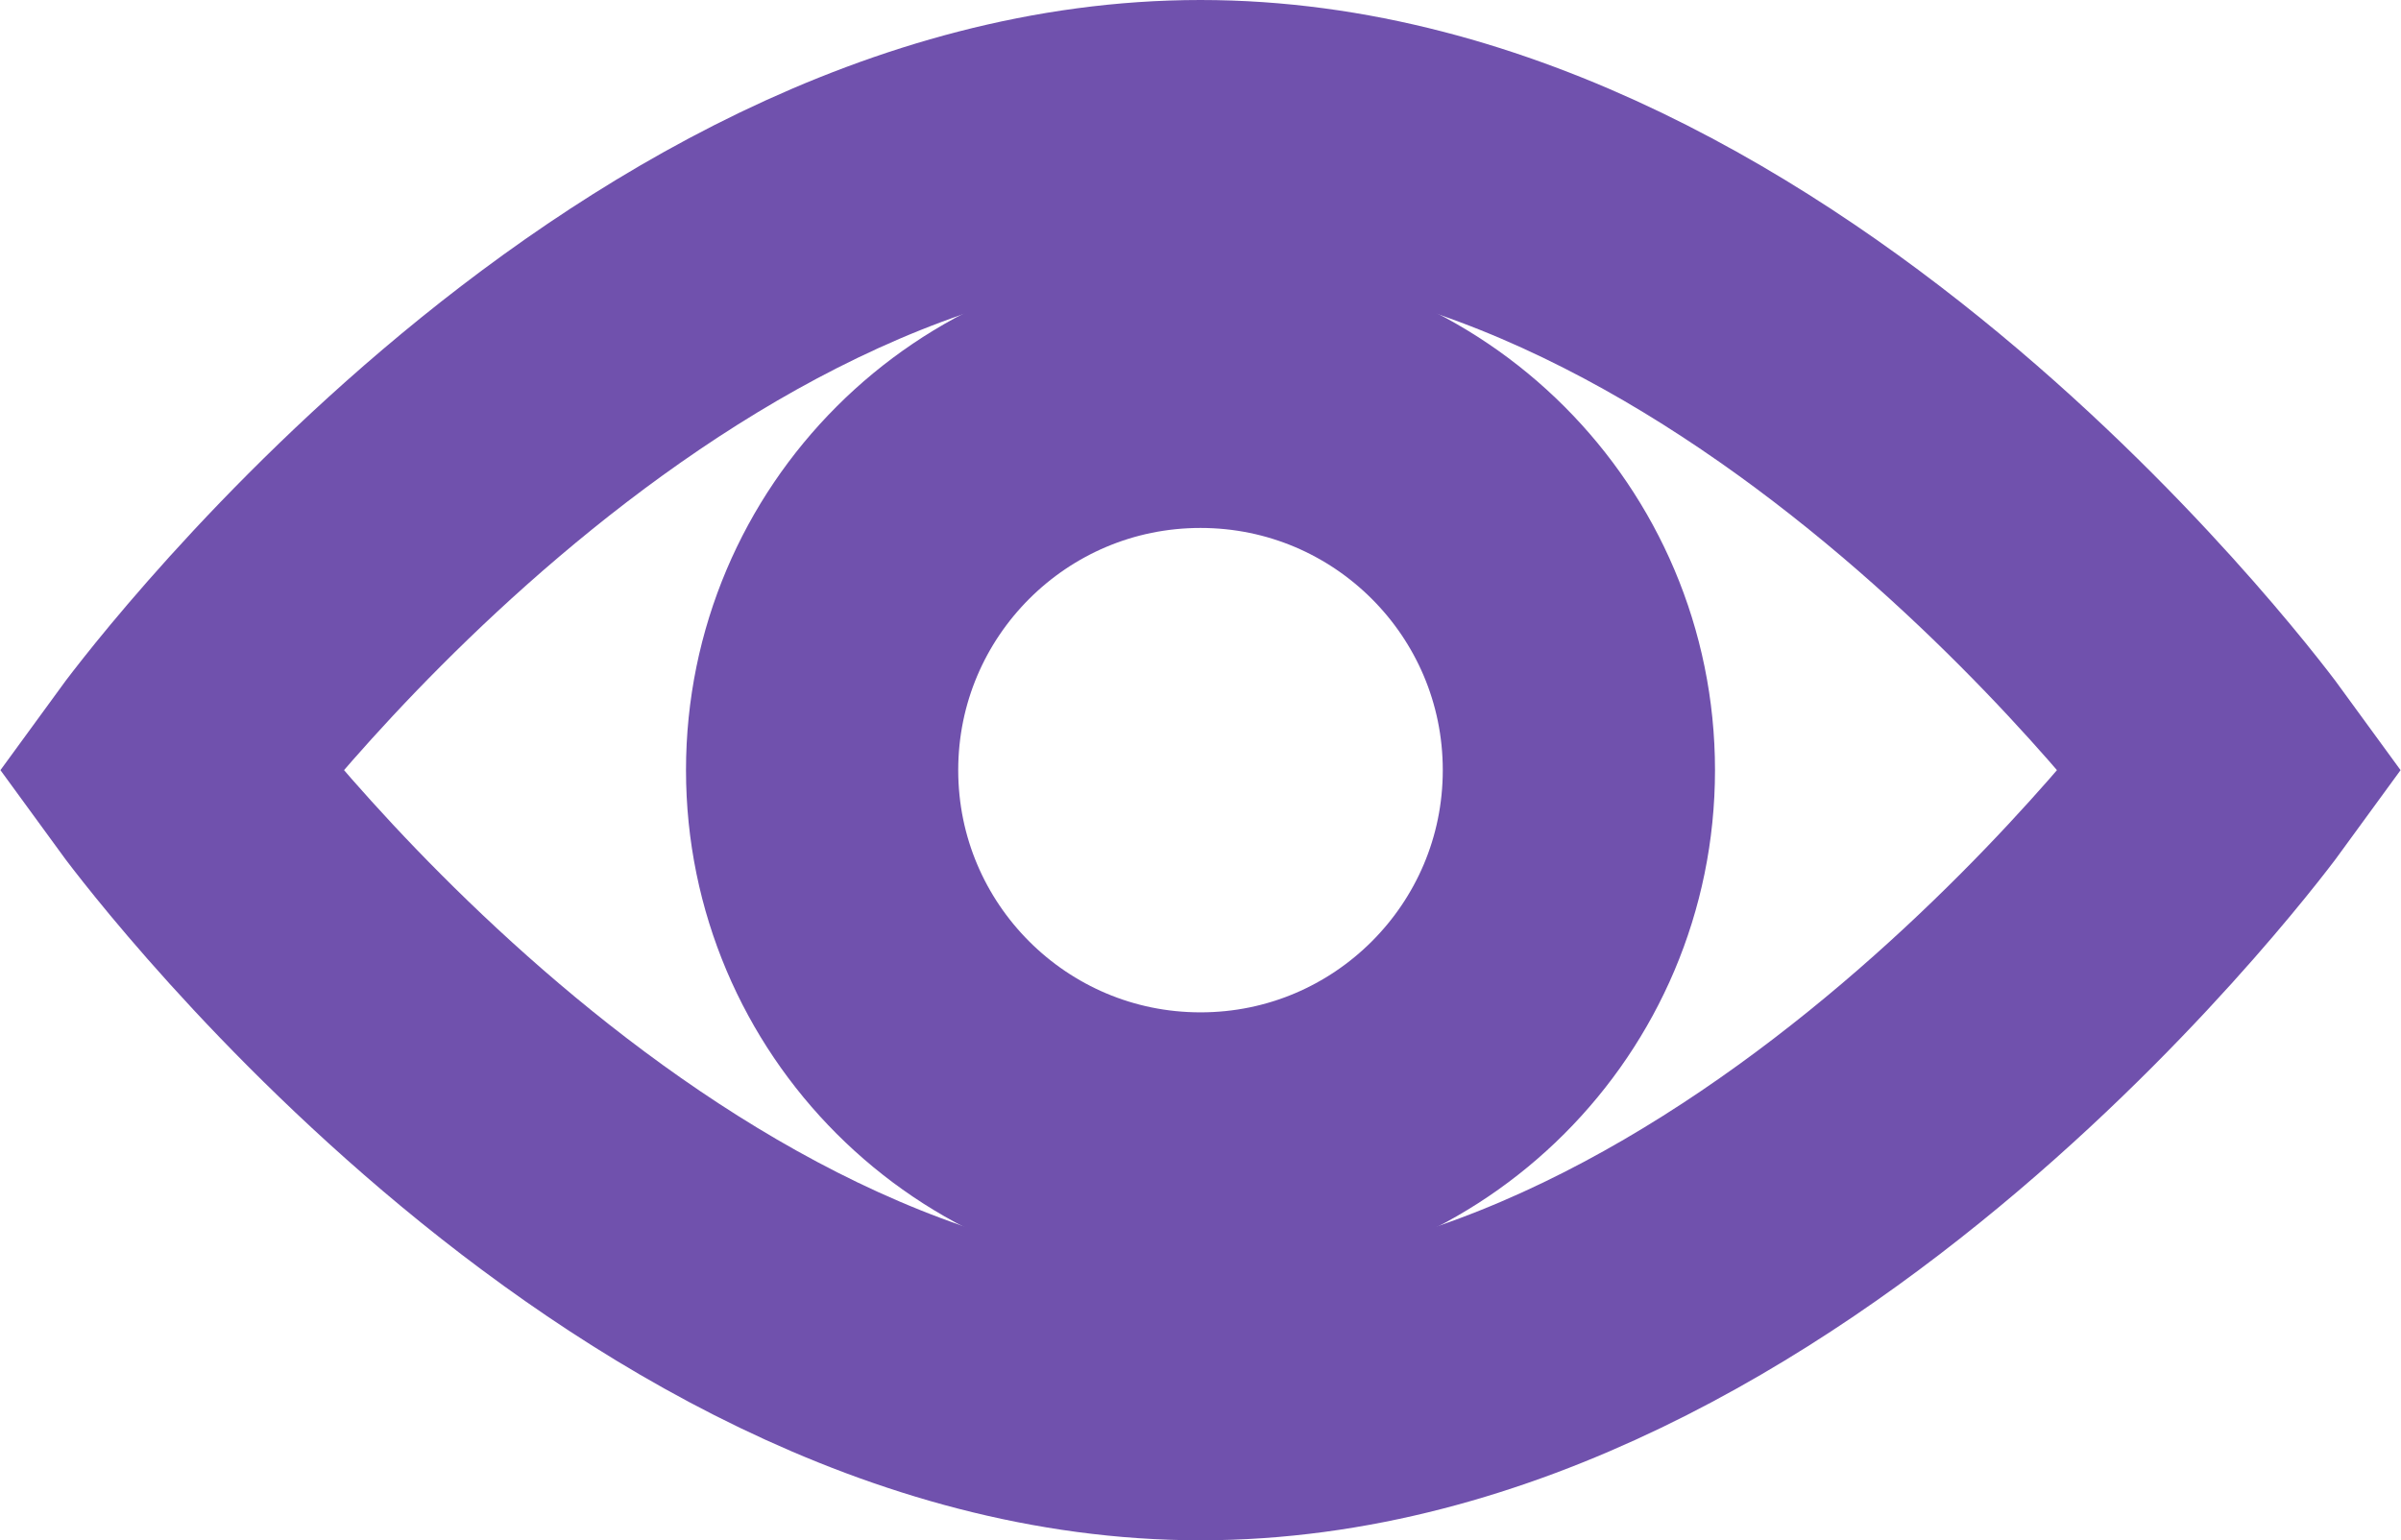 <svg width="441" height="283" viewBox="0 0 441 283" fill="none" xmlns="http://www.w3.org/2000/svg">
<path d="M410 141.5C410 141.5 325.2 258 220.5 258C115.8 258 31 141.5 31 141.5C31 141.5 115.8 25 220.5 25C325.2 25 410 141.5 410 141.5Z" stroke="#7051AD" stroke-width="50" stroke-miterlimit="10"/>
<path d="M220.5 211C258.884 211 290 179.884 290 141.5C290 103.116 258.884 72 220.5 72C182.116 72 151 103.116 151 141.5C151 179.884 182.116 211 220.5 211Z" stroke="#7051AD" stroke-width="50" stroke-miterlimit="10"/>
</svg>
